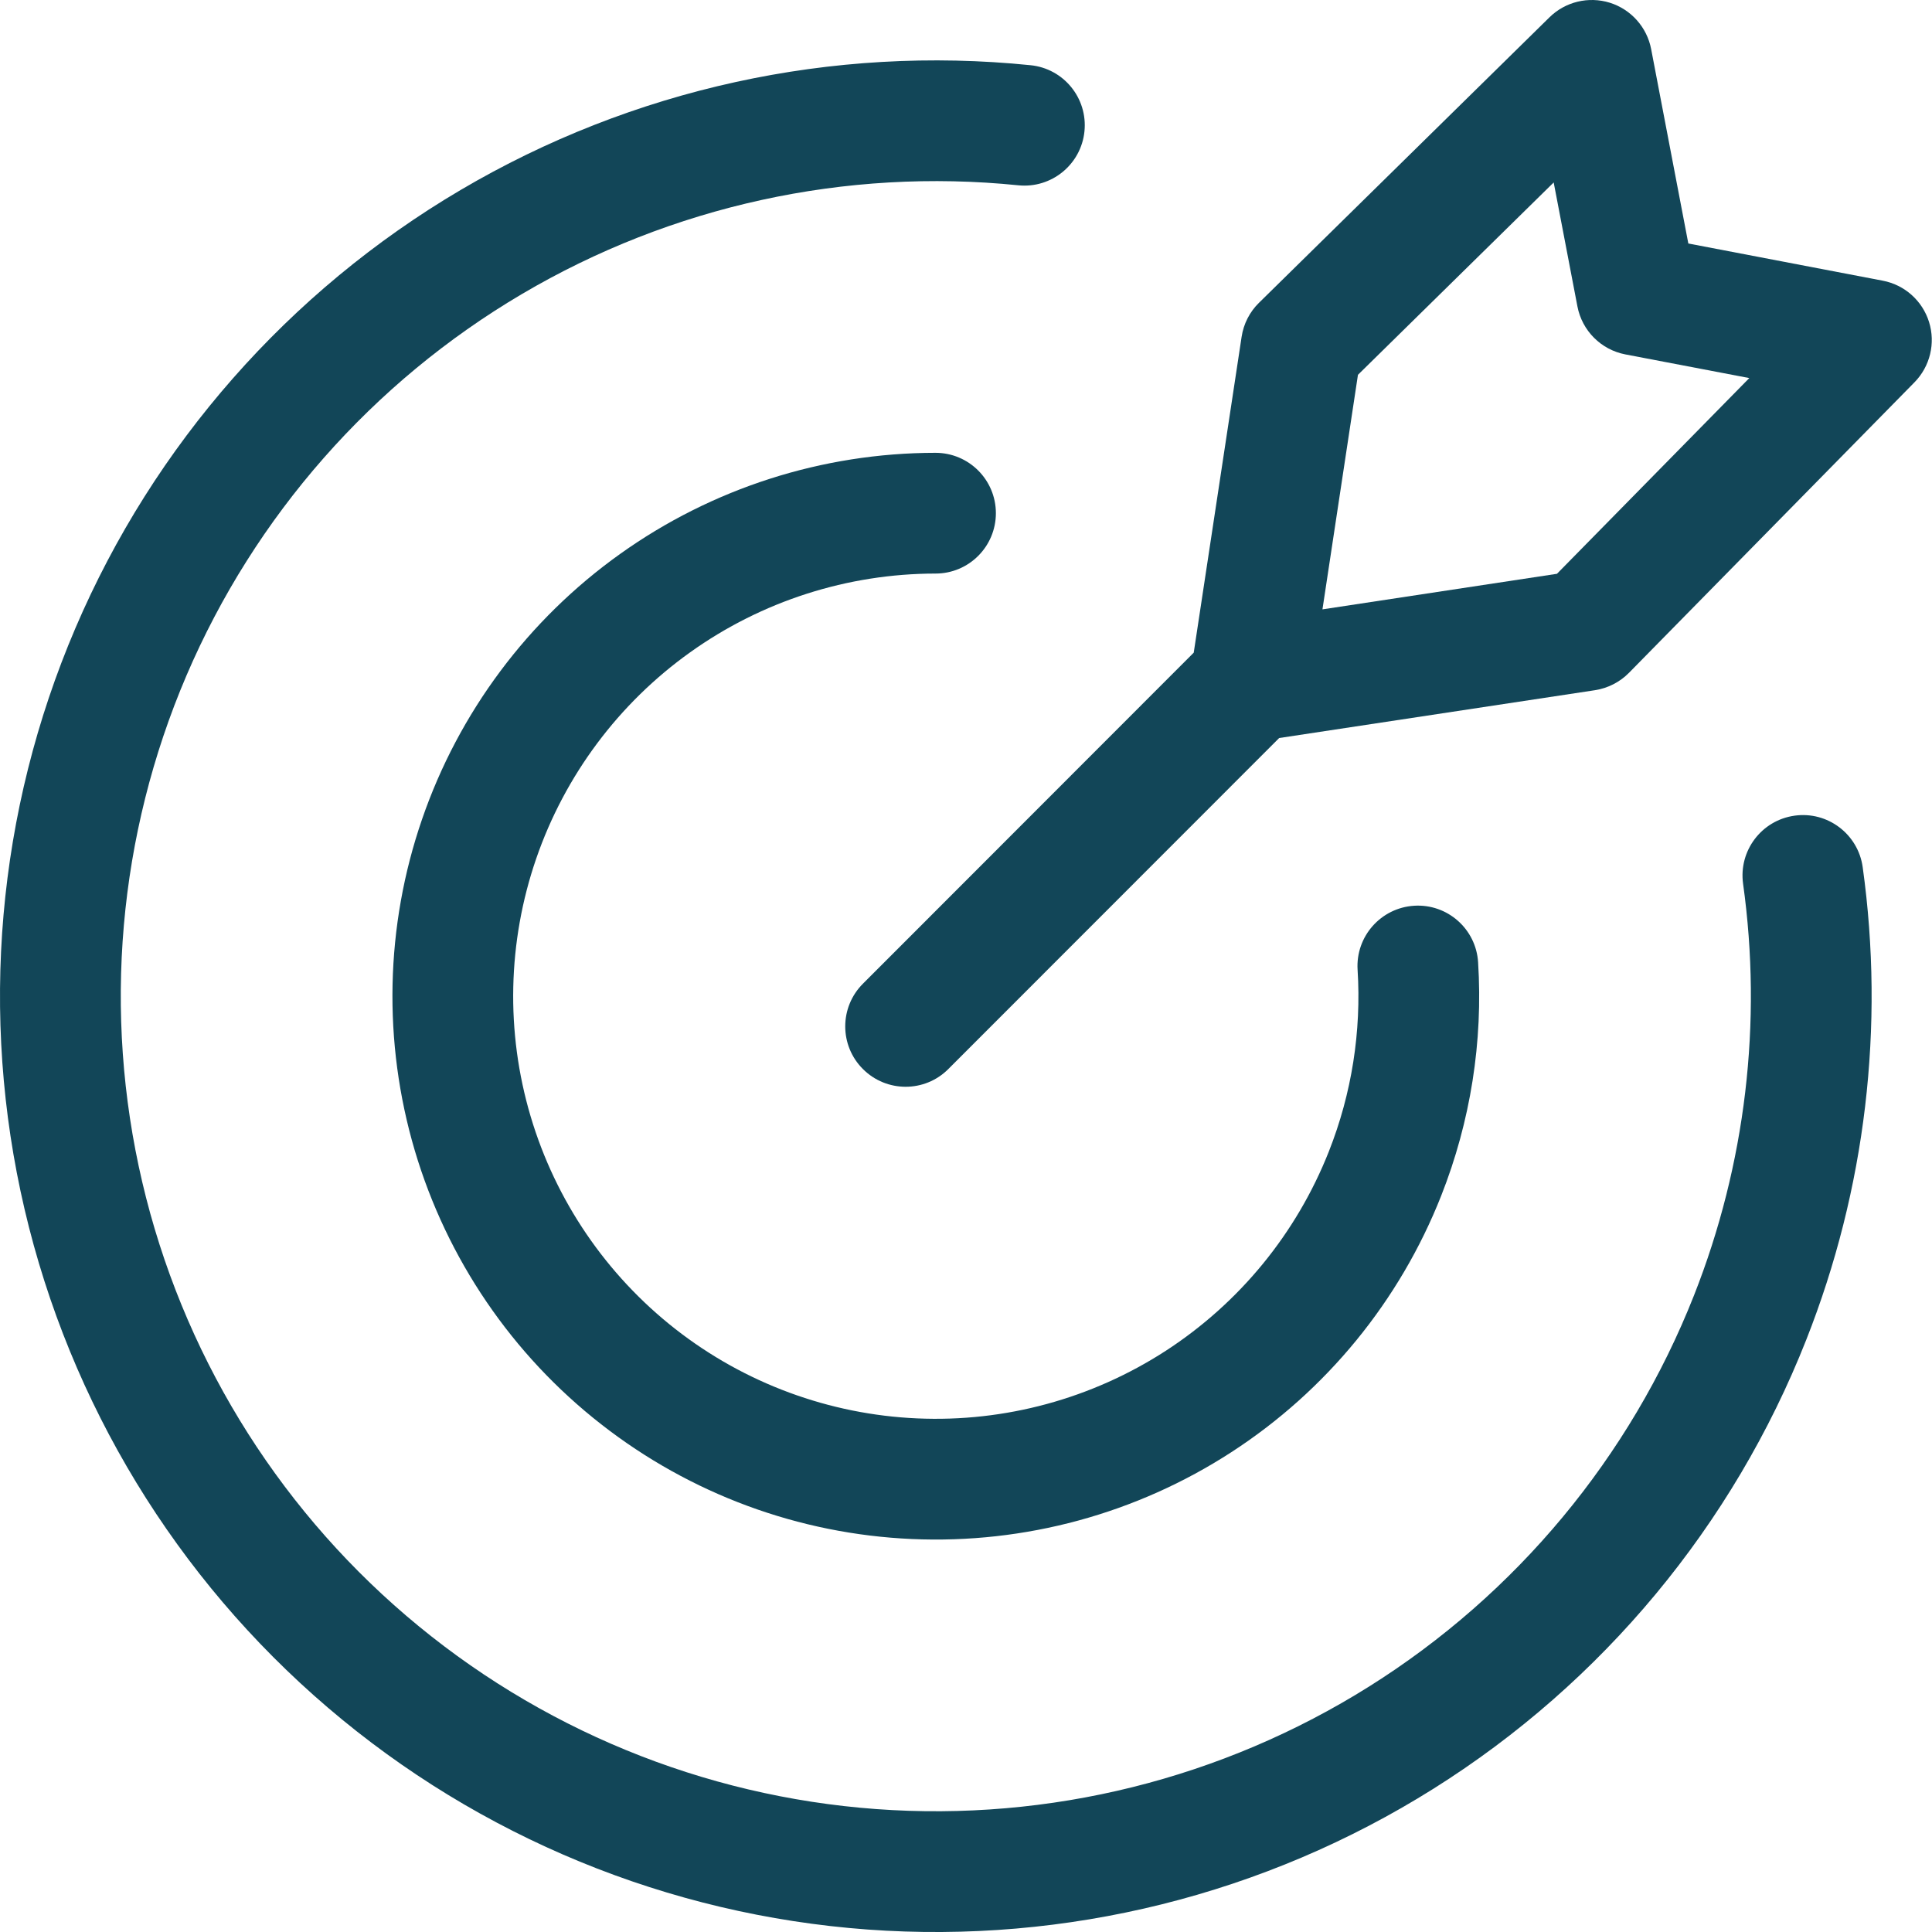 <svg width="32" height="32" viewBox="0 0 32 32" fill="none" xmlns="http://www.w3.org/2000/svg">
<path fill-rule="evenodd" clip-rule="evenodd" d="M27.348 0.812C27.278 0.45 27.015 0.155 26.663 0.045C26.311 -0.064 25.927 0.028 25.664 0.287L20.852 5.016C20.698 5.167 20.597 5.365 20.565 5.579L19.772 10.81L14.293 16.293C13.902 16.684 13.902 17.317 14.293 17.707C14.684 18.098 15.317 18.098 15.707 17.707L21.187 12.224L26.417 11.432C26.631 11.399 26.829 11.298 26.981 11.144L31.71 6.332C31.968 6.069 32.061 5.685 31.951 5.333C31.841 4.981 31.547 4.718 31.184 4.649L27.964 4.033L27.348 0.812ZM21.904 10.093L22.492 6.208L25.734 3.022L26.127 5.075C26.204 5.478 26.519 5.793 26.921 5.87L28.974 6.262L25.788 9.504L21.904 10.093Z" fill="#124658"/>
<path d="M16.866 3.069C14.004 2.778 11.123 3.409 8.645 4.87C6.167 6.331 4.22 8.545 3.088 11.19C1.957 13.835 1.7 16.773 2.355 19.574C3.01 22.375 4.543 24.894 6.73 26.763C8.917 28.632 11.644 29.754 14.513 29.964C17.383 30.174 20.244 29.462 22.68 27.932C25.116 26.402 27 24.134 28.057 21.458C28.915 19.284 29.191 16.934 28.871 14.638C28.795 14.091 29.177 13.586 29.724 13.51C30.27 13.433 30.776 13.815 30.852 14.362C31.219 16.999 30.902 19.697 29.917 22.192C28.704 25.265 26.541 27.869 23.744 29.626C20.947 31.383 17.661 32.2 14.367 31.959C11.073 31.717 7.942 30.43 5.431 28.284C2.919 26.138 1.159 23.246 0.407 20.029C-0.345 16.813 -0.05 13.441 1.249 10.404C2.548 7.367 4.784 4.824 7.629 3.147C10.475 1.47 13.782 0.745 17.068 1.08C17.618 1.135 18.018 1.626 17.962 2.176C17.906 2.725 17.415 3.125 16.866 3.069Z" fill="#124658"/>
<path d="M15.495 9.5C16.048 9.5 16.495 9.052 16.495 8.499C16.494 7.947 16.047 7.5 15.494 7.5C13.621 7.501 11.795 8.087 10.271 9.175C8.746 10.263 7.599 11.8 6.99 13.571C6.38 15.342 6.339 17.26 6.87 19.056C7.402 20.852 8.481 22.437 9.957 23.59C11.433 24.744 13.231 25.409 15.103 25.491C16.974 25.574 18.824 25.071 20.396 24.052C21.968 23.033 23.182 21.549 23.87 19.807C24.358 18.572 24.565 17.25 24.482 15.938C24.448 15.386 23.973 14.967 23.422 15.002C22.871 15.037 22.452 15.511 22.486 16.062C22.55 17.083 22.39 18.111 22.01 19.072C21.475 20.427 20.53 21.581 19.308 22.374C18.085 23.166 16.646 23.558 15.191 23.493C13.736 23.429 12.336 22.912 11.189 22.015C10.041 21.117 9.202 19.885 8.788 18.488C8.374 17.091 8.407 15.6 8.881 14.222C9.355 12.845 10.247 11.649 11.433 10.803C12.618 9.956 14.039 9.501 15.495 9.5Z" fill="#124658"/>
</svg>
